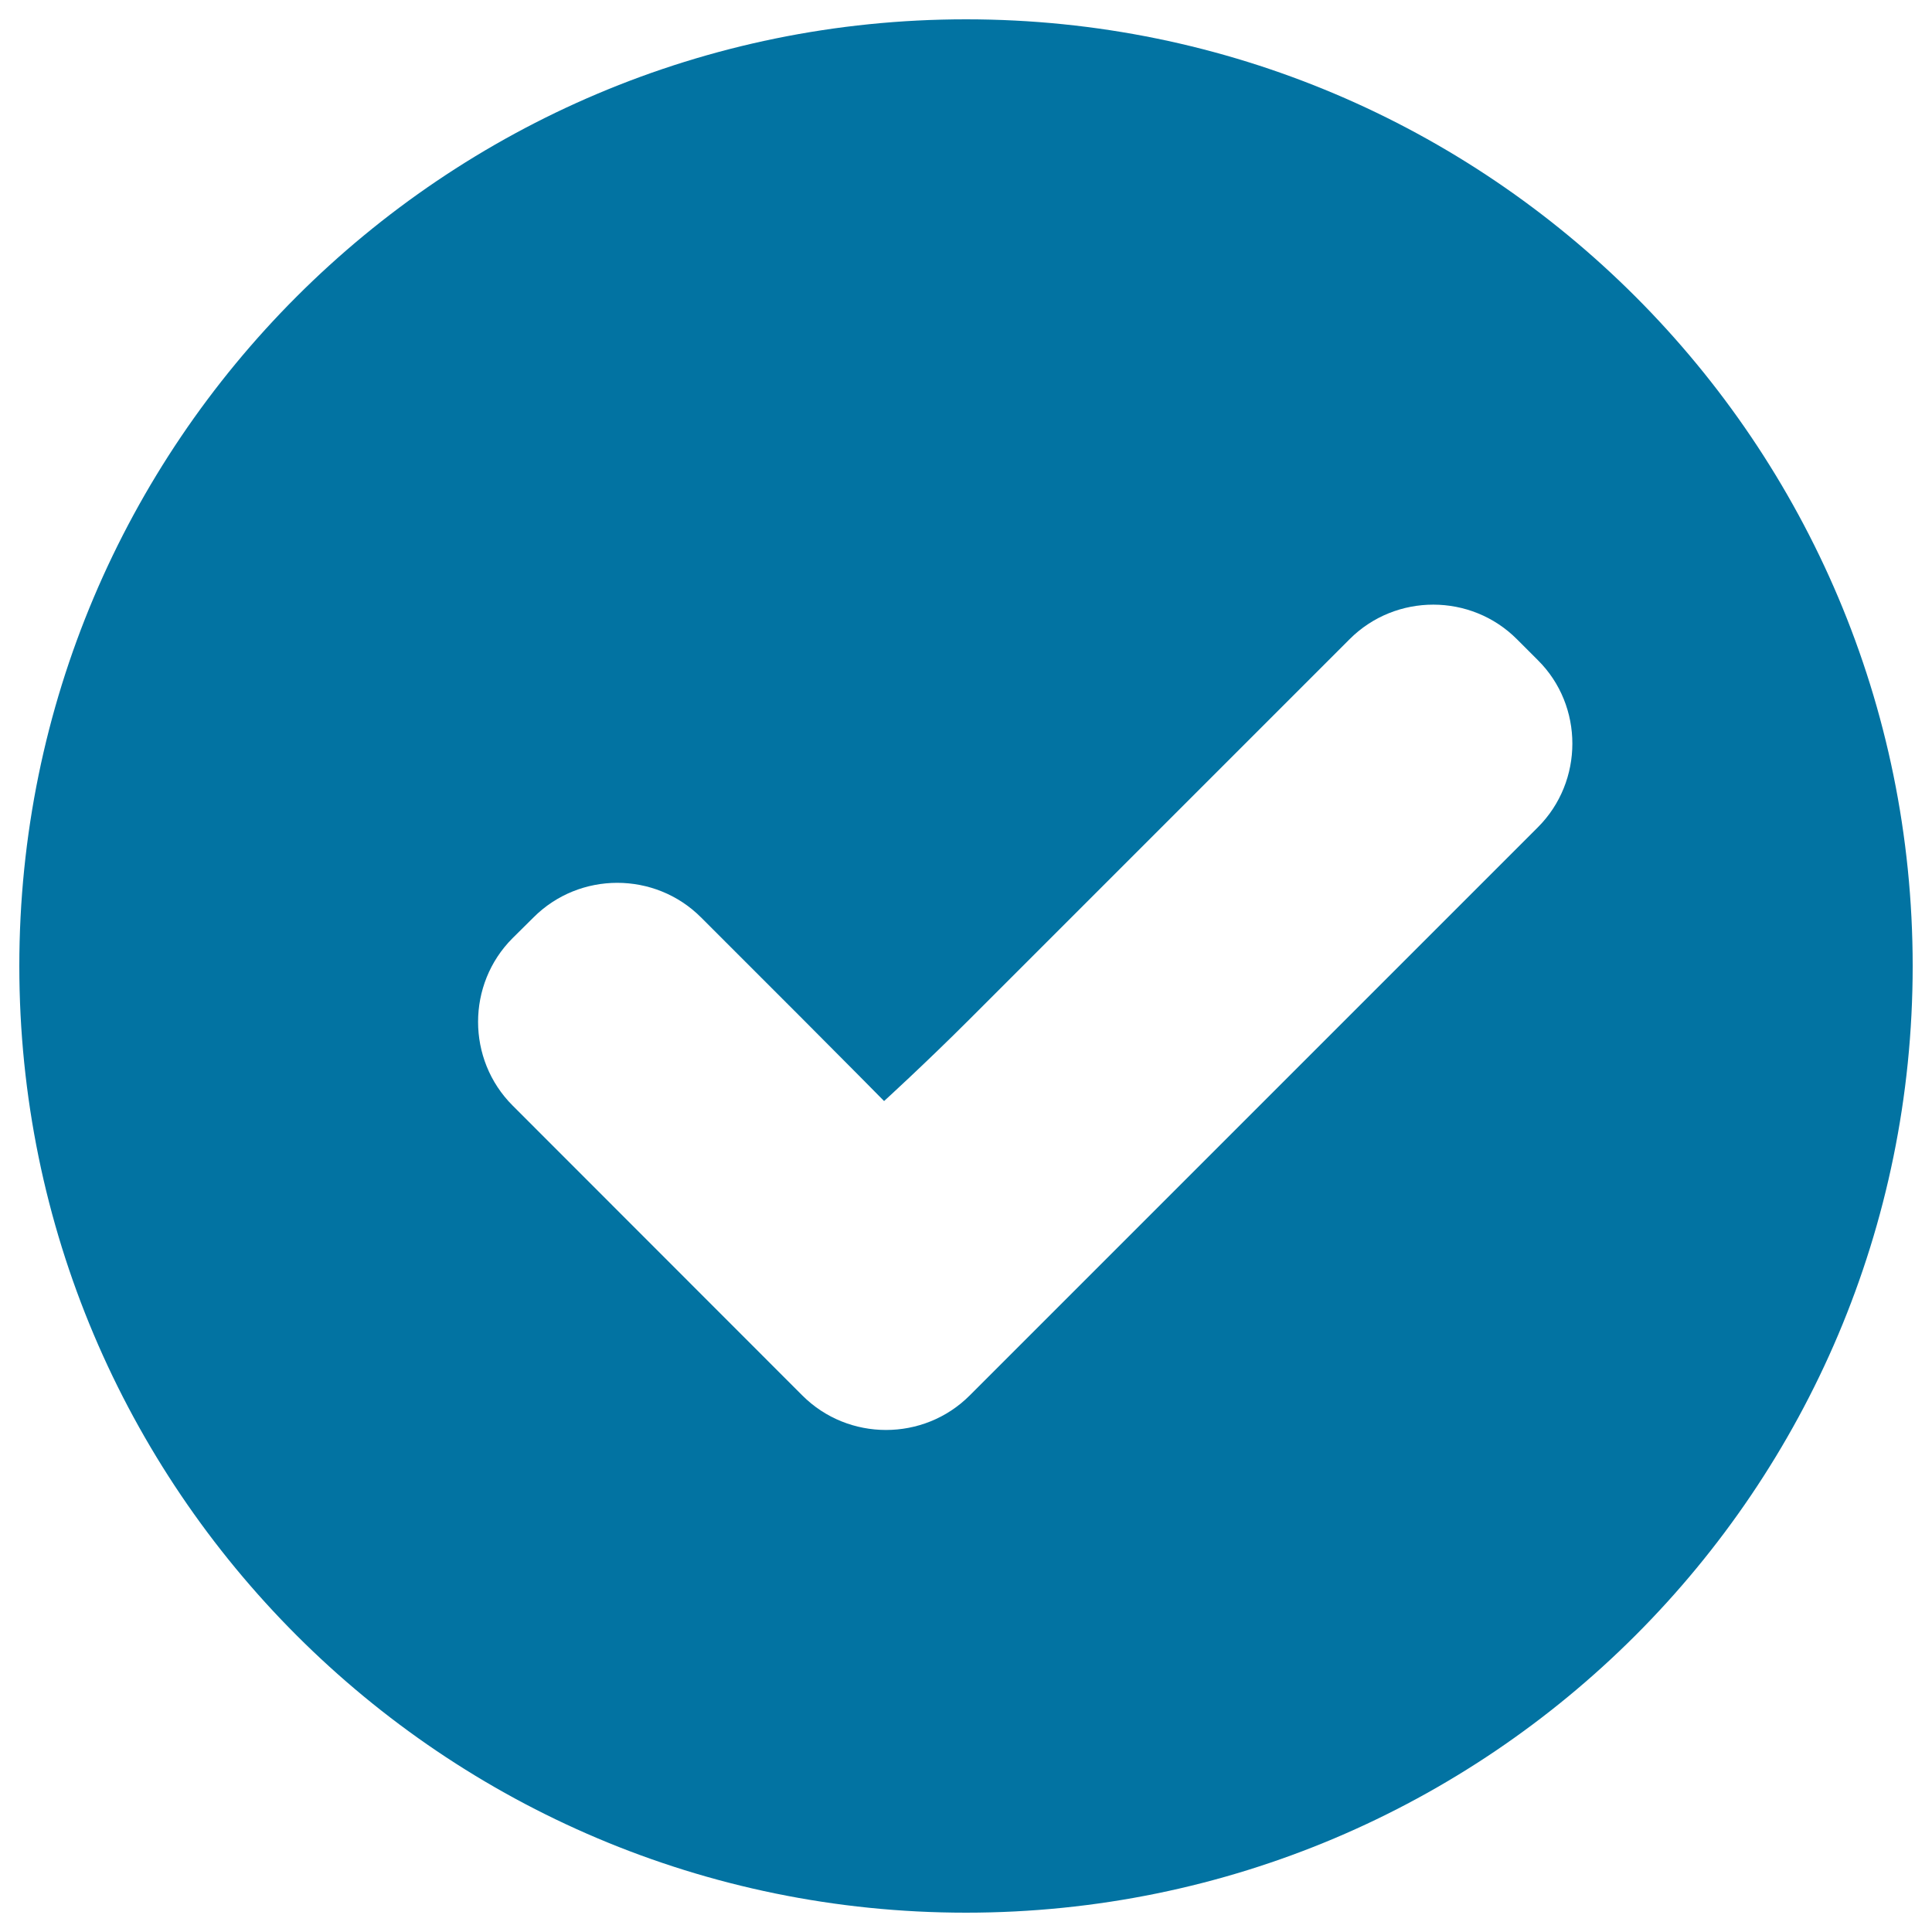 <svg xmlns="http://www.w3.org/2000/svg" viewBox="0 0 1000 1000" style="fill:#0273a2">
<title>Check Out SVG icon</title>
<path d="M500,10C229.4,10,10,229.4,10,500c0,270.6,219.4,490,490,490c270.6,0,490-219.3,490-490C990,229.4,770.7,10,500,10L500,10z M796,428.2L501.9,722.3c-23.8,23.8-62.8,23.8-86.6,0l-150-150.1c-23.8-23.8-23.8-62.8,0-86.6l10.9-10.8c23.8-23.8,62.8-23.8,86.6,0l52.6,52.6c21.6,21.6,42.2,42.5,42.2,42.5s21.3-19.4,44.4-42.5l196.6-196.6c23.8-23.8,62.8-23.8,86.6,0.1l10.8,10.8C819.8,365.3,819.8,404.4,796,428.2L796,428.2z"/>
</svg>